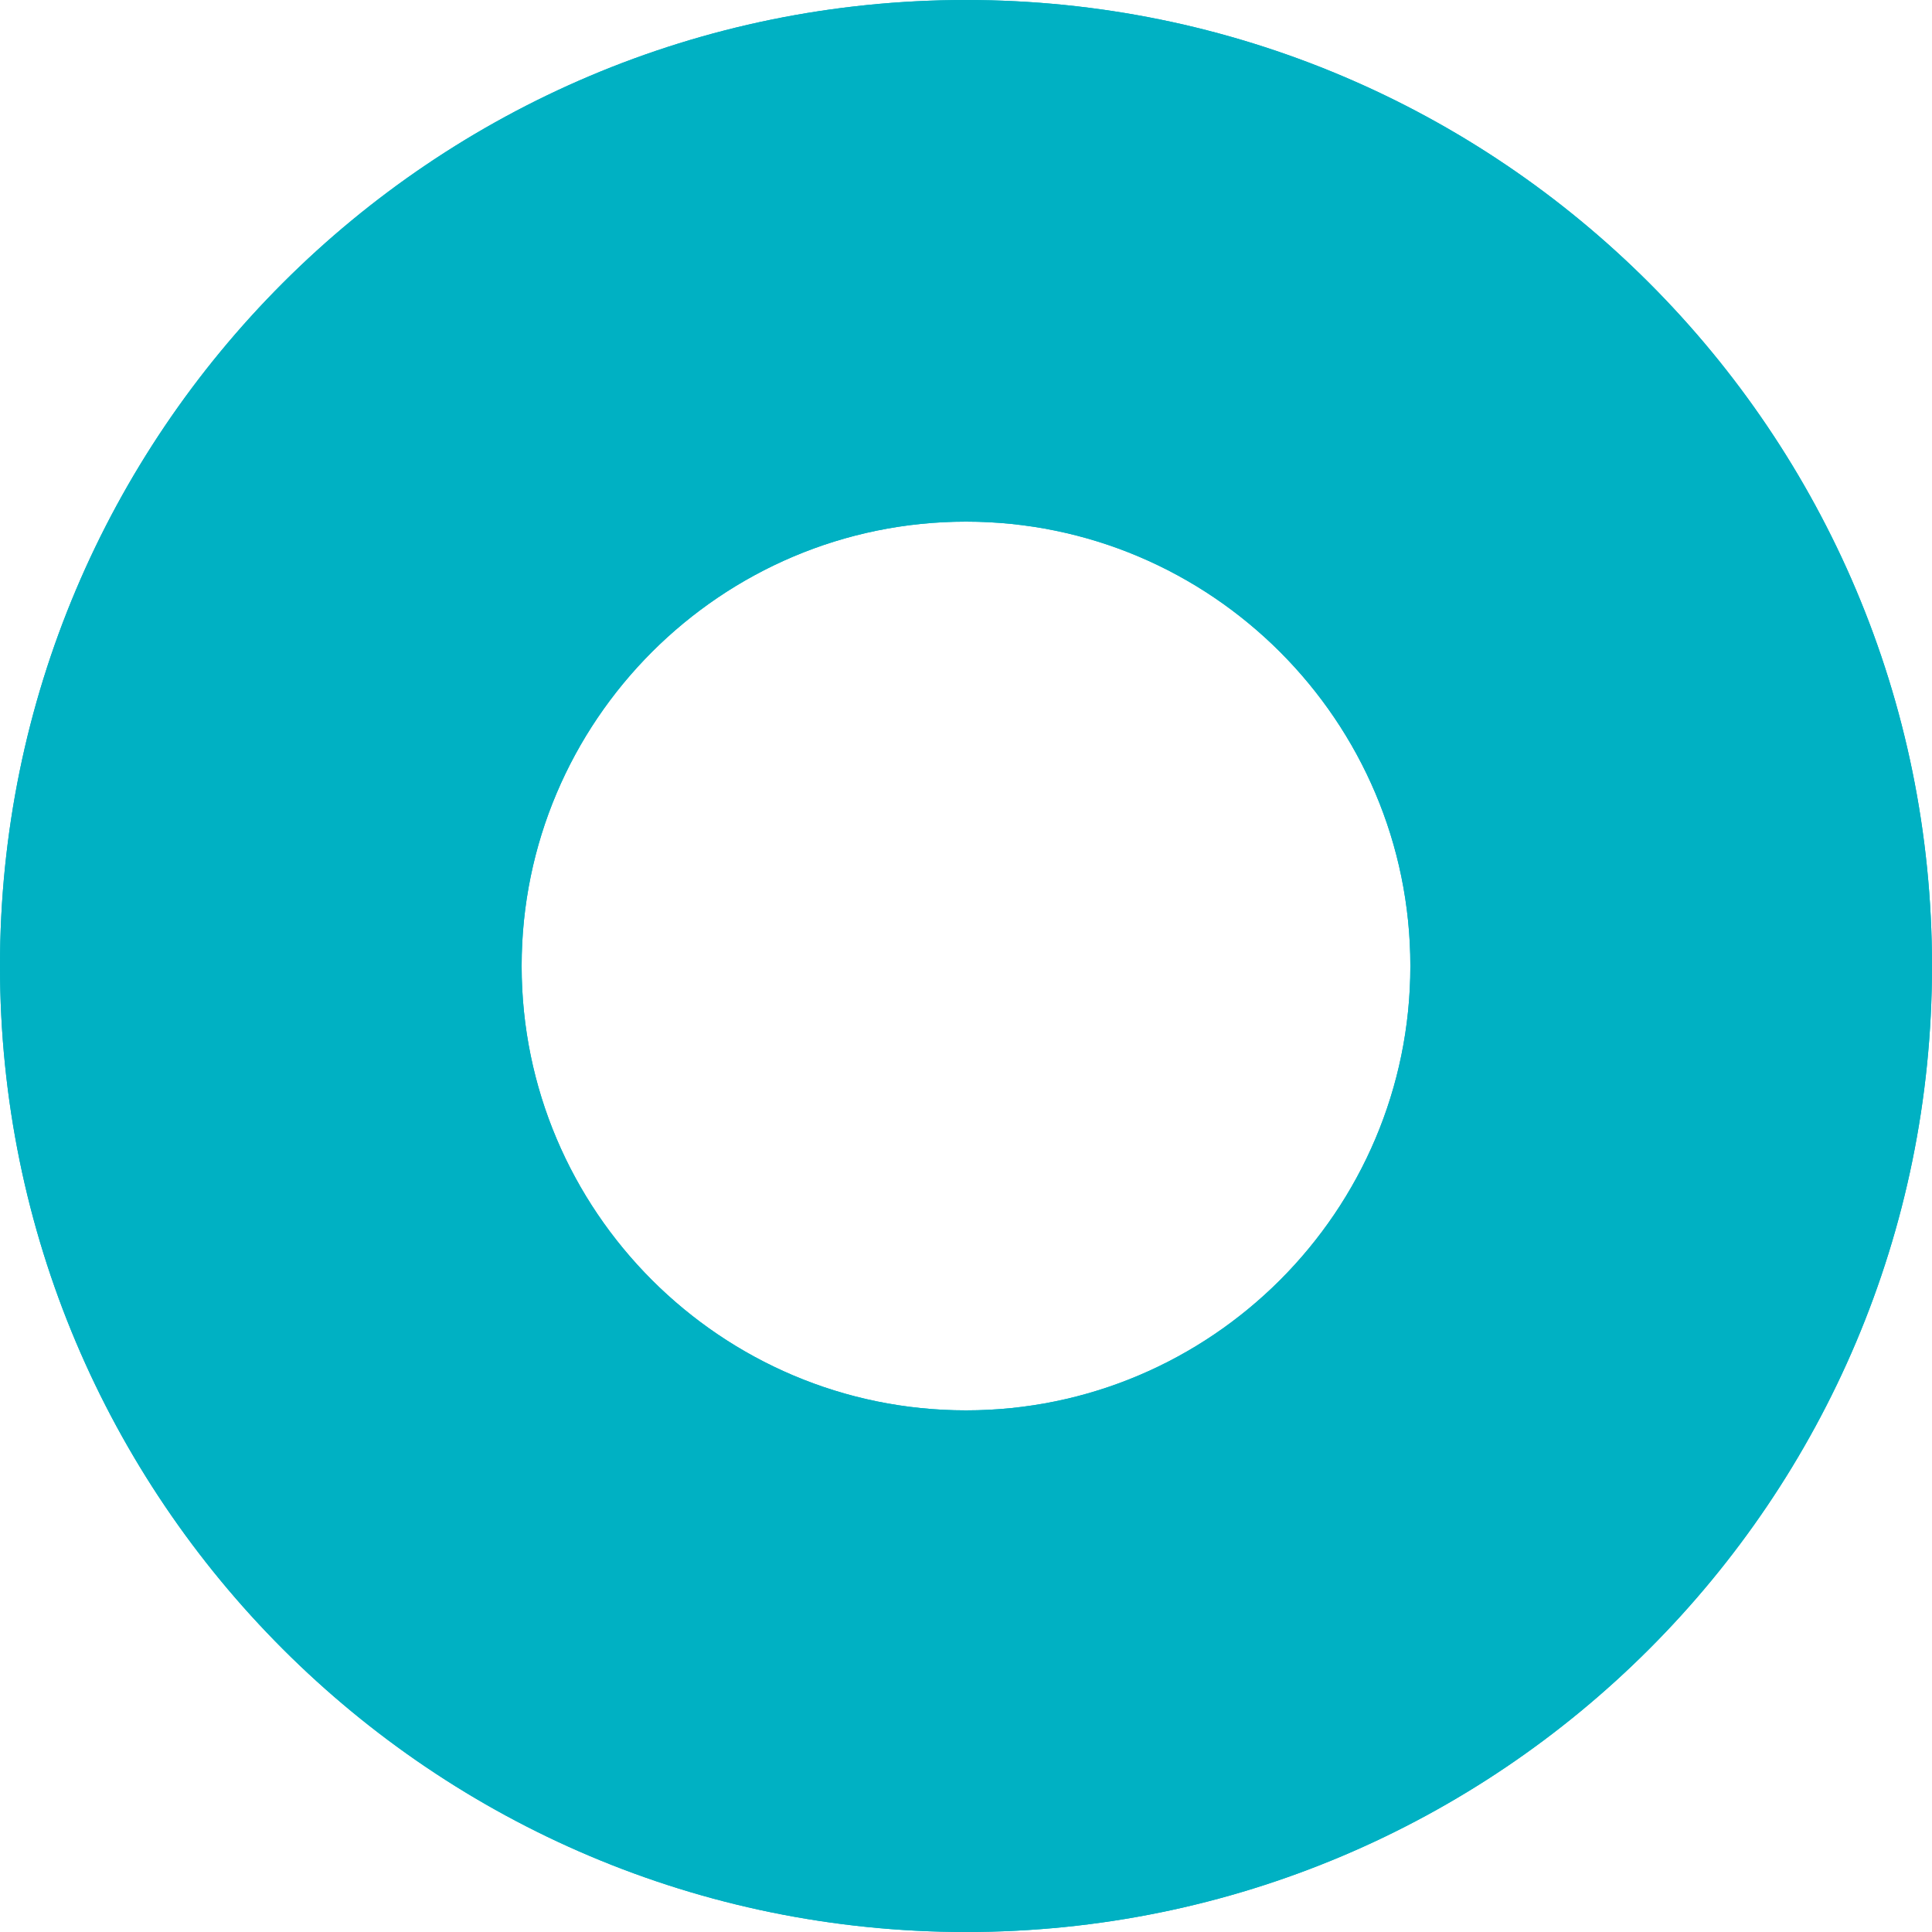 <?xml version="1.0" encoding="utf-8"?>
<!-- Generator: Adobe Illustrator 24.0.1, SVG Export Plug-In . SVG Version: 6.00 Build 0)  -->
<svg version="1.1" id="レイヤー_2" xmlns="http://www.w3.org/2000/svg" xmlns:xlink="http://www.w3.org/1999/xlink" viewBox="0 0 50 50" width="50" height="50" xml:space="preserve">
<style type="text/css">
	.st0{fill:#00B1C3;}
</style>
<g>
	<path class="st0" d="M25,13.5c6.34,0,11.5,5.16,11.5,11.5S31.34,36.5,25,36.5S13.5,31.34,13.5,25S18.66,13.5,25,13.5 M25,0
		C11.19,0,0,11.19,0,25s11.19,25,25,25s25-11.19,25-25S38.81,0,25,0L25,0z"/>
</g>
<g>
	<path class="st0" d="M25,13.5c6.34,0,11.5,5.16,11.5,11.5S31.34,36.5,25,36.5S13.5,31.34,13.5,25S18.66,13.5,25,13.5 M25,0
		C11.19,0,0,11.19,0,25s11.19,25,25,25s25-11.19,25-25S38.81,0,25,0L25,0z"/>
</g>
</svg>
